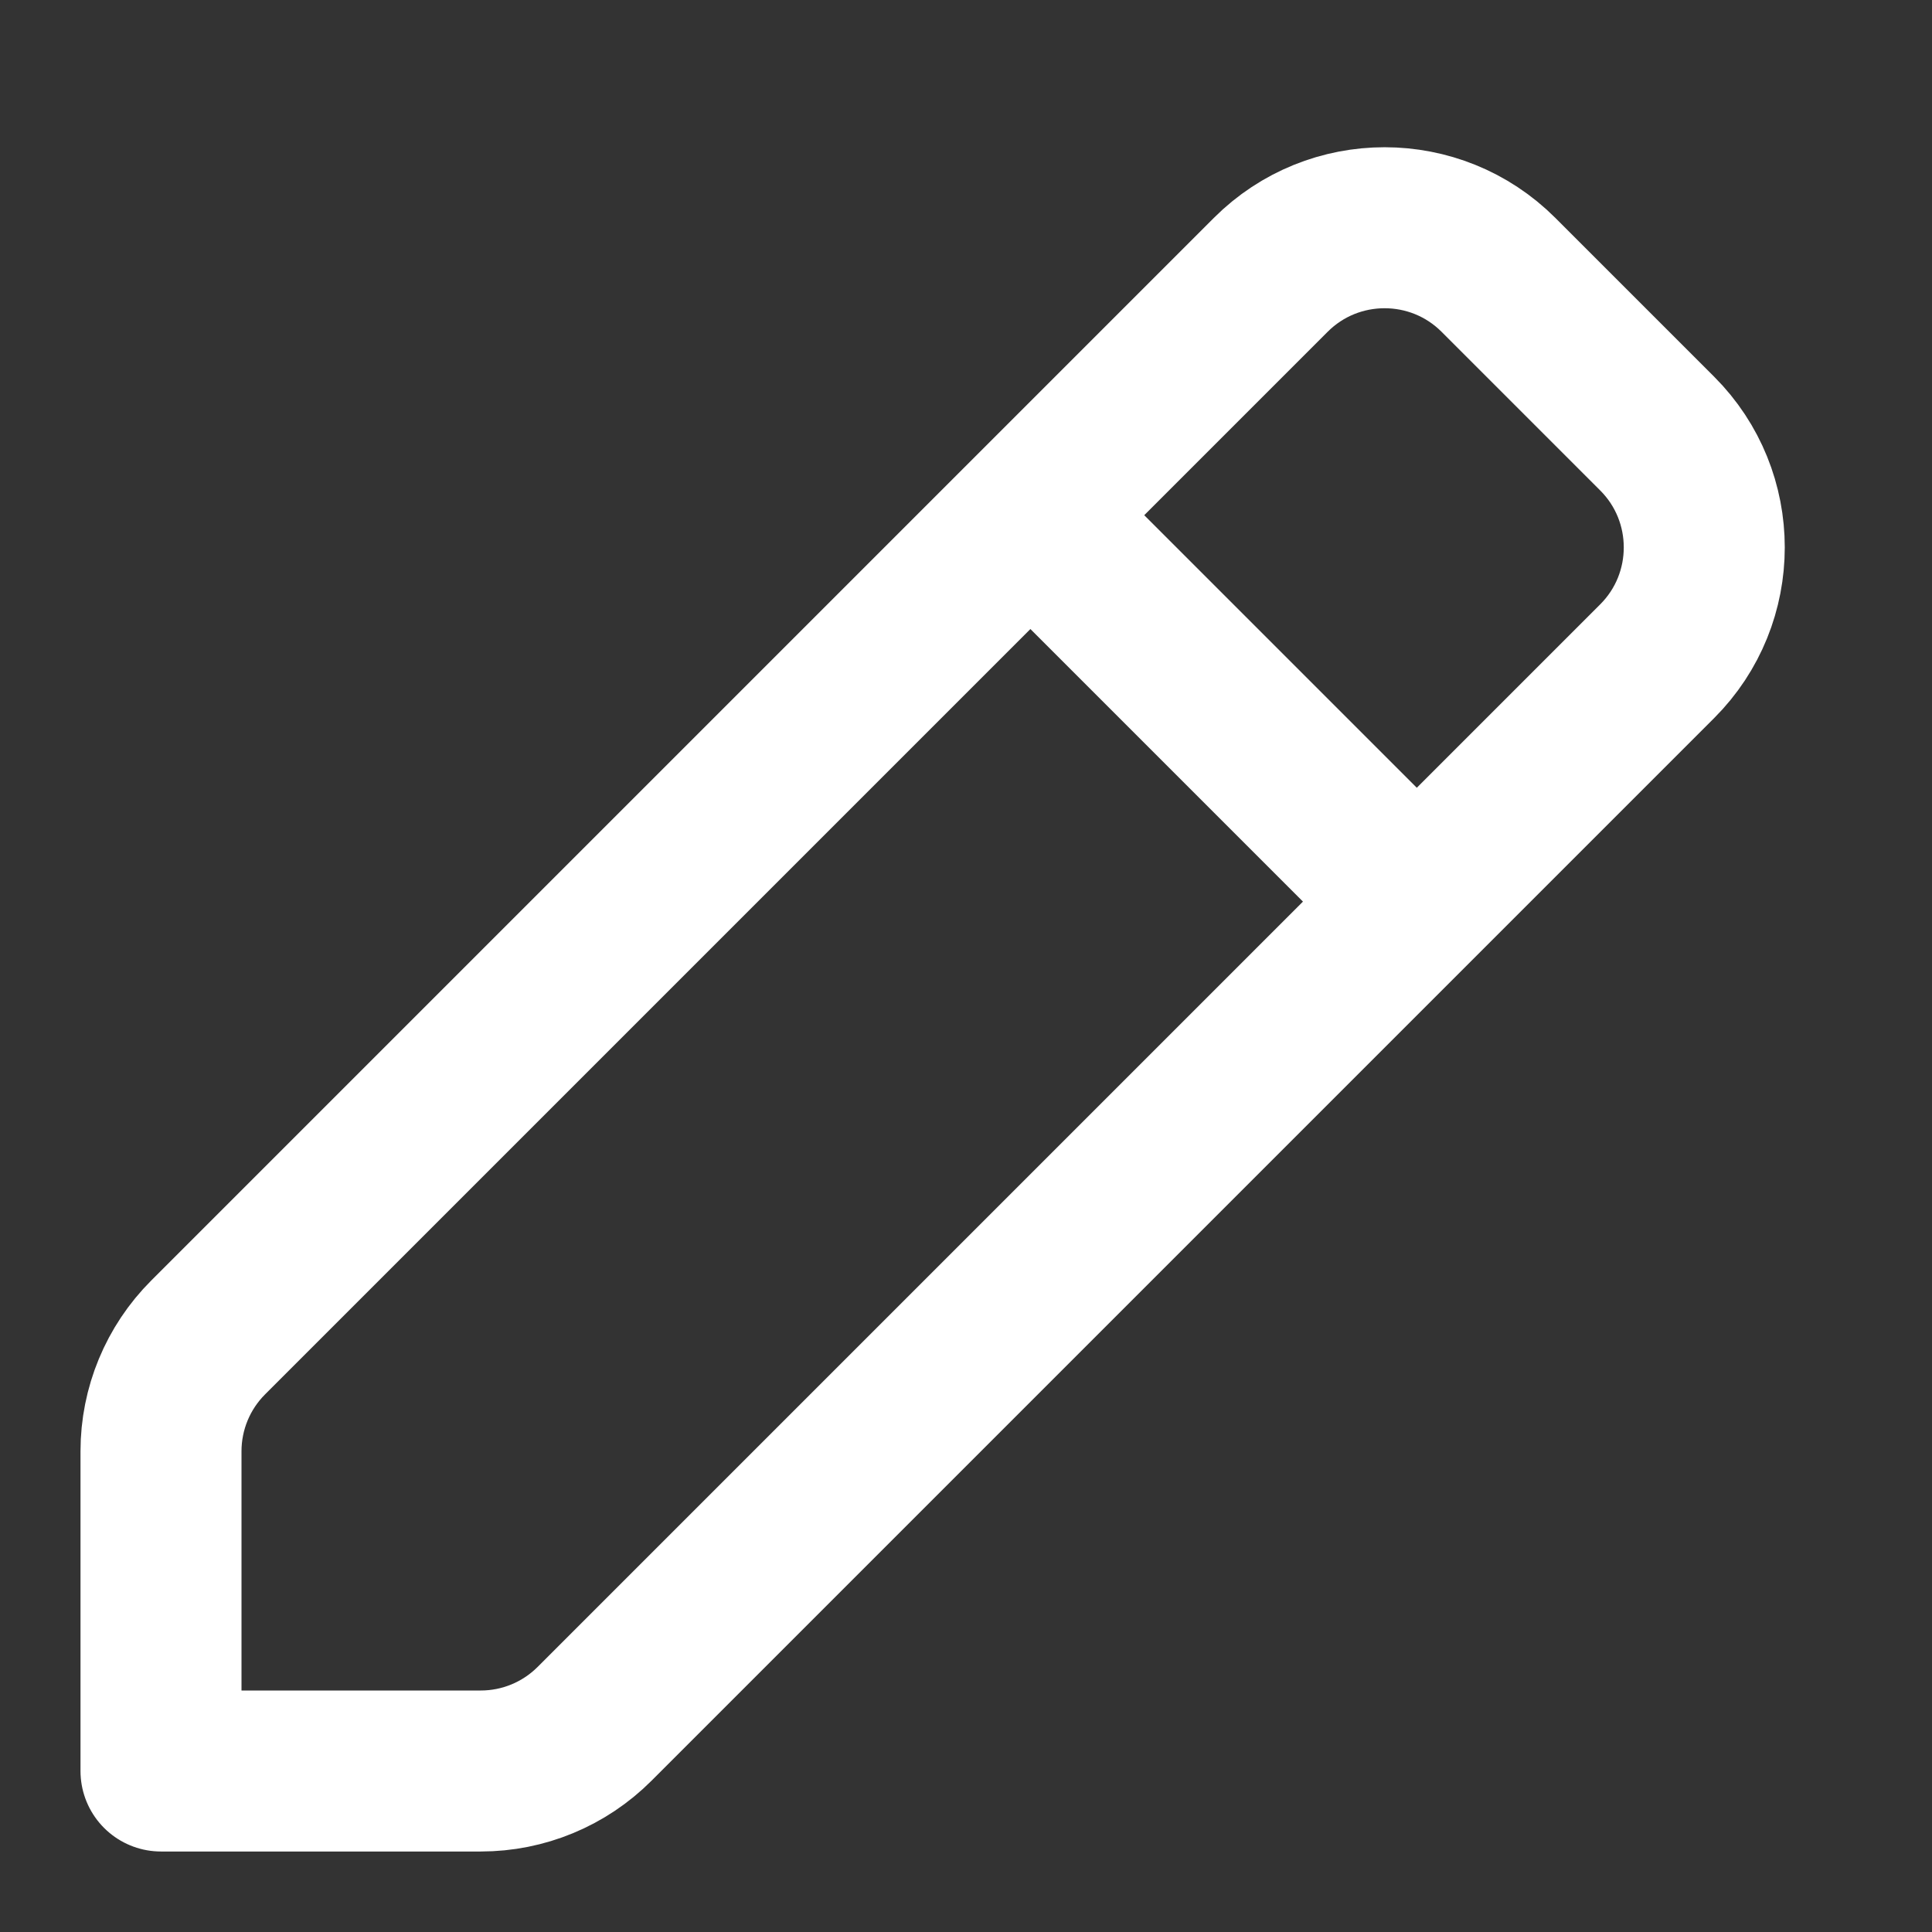 <svg width="12" height="12" viewBox="0 0 12 12" fill="none" xmlns="http://www.w3.org/2000/svg">
<rect x="0" y="0" width="12" height="12" fill="#333333" stroke="none"/>
<path d="M6.6 3.4L8.6 5.4M1 11V9.014C1 8.749 1.105 8.495 1.293 8.307L7.893 1.707C8.283 1.317 8.917 1.317 9.307 1.707L10.293 2.693C10.683 3.083 10.683 3.717 10.293 4.107L3.693 10.707C3.505 10.895 3.251 11 2.986 11H1Z" stroke="white" stroke-linecap="round" stroke-linejoin="round"/>
</svg>
